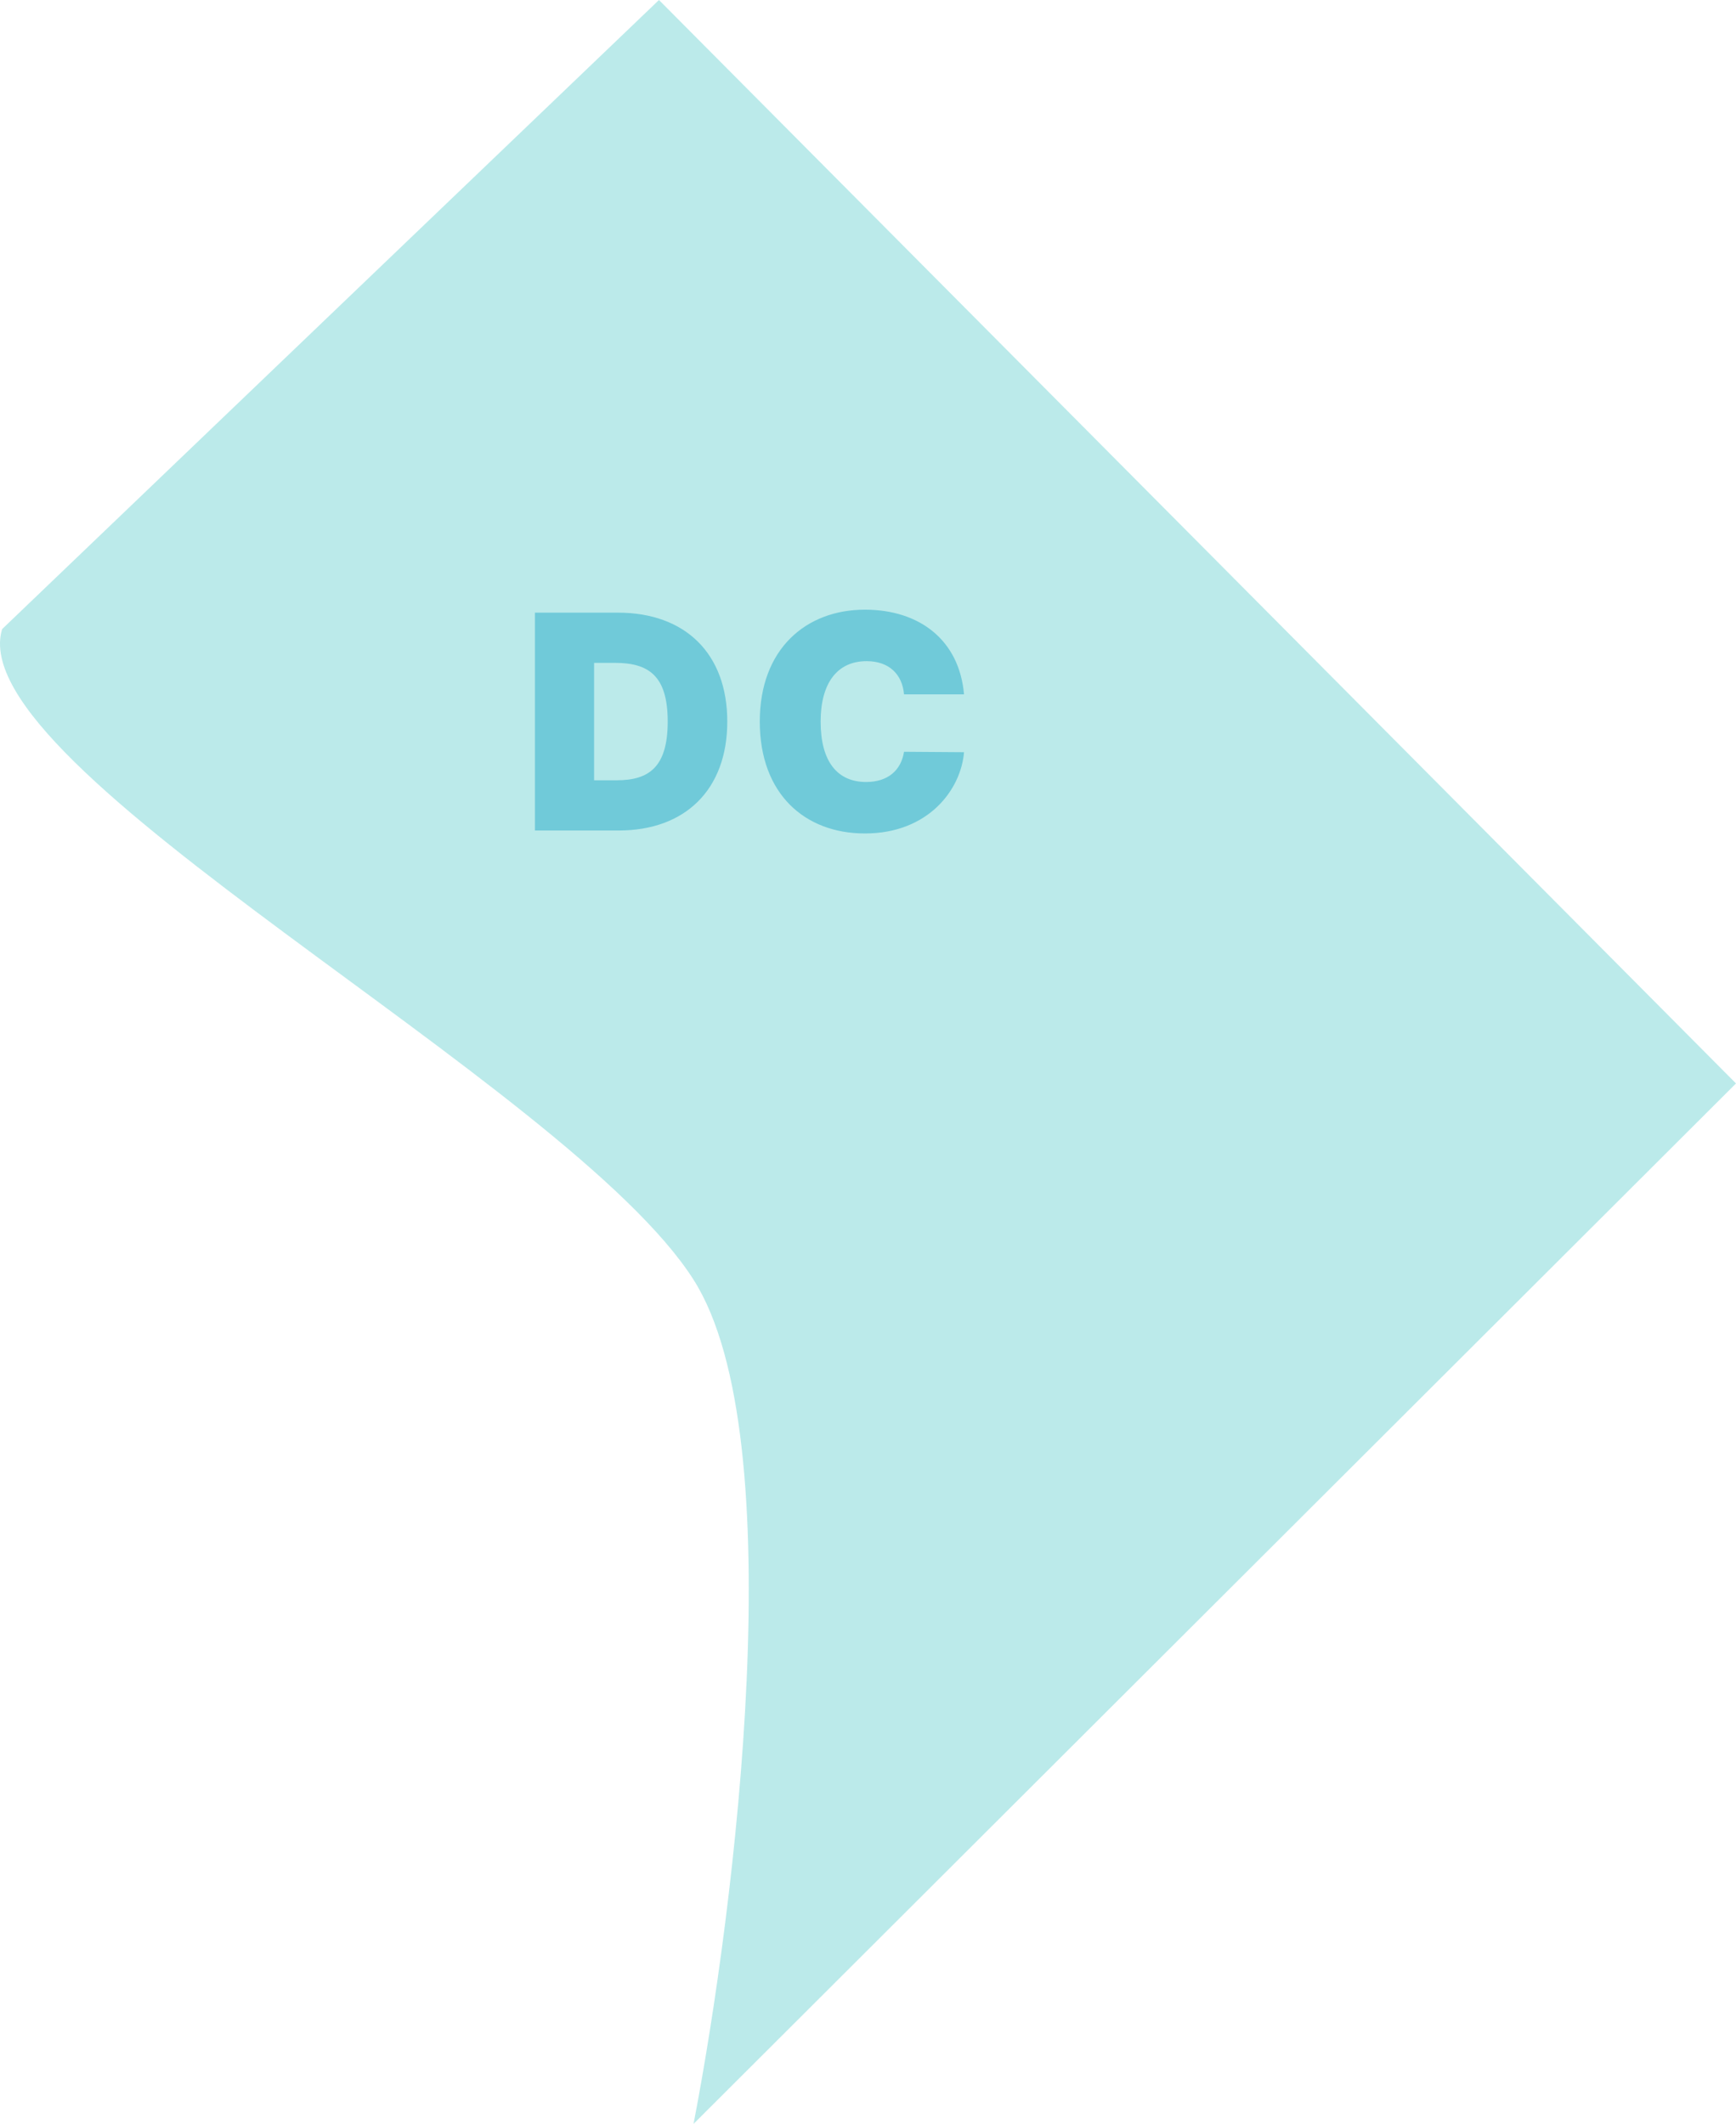 <?xml version="1.0" encoding="utf-8"?>
<svg width="255" height="312" viewBox="0 0 255 312" fill="none" xmlns="http://www.w3.org/2000/svg">
<path d="M96.797 0L0.312 92.415C-5.938 112.952 83.515 159.159 101.875 187.99C116.562 211.054 107.995 280.273 101.875 312L255 159.16L96.797 0Z" fill="#BBEAEA"/>
<path d="M90.892 122C100.642 122 106.83 116 106.83 106C106.83 96 100.642 90 90.767 90H78.579V122H90.892ZM87.267 114.625V97.375H90.329C95.329 97.375 98.079 99.312 98.079 106C98.079 112.687 95.329 114.625 90.579 114.625H87.267ZM141.604 102C140.917 94.062 135.104 89.562 127.042 89.562C118.417 89.562 111.604 95.312 111.604 106C111.604 116.641 118.229 122.437 127.042 122.437C136.417 122.437 141.167 115.937 141.604 110.5L132.792 110.437C132.354 113.172 130.417 114.875 127.229 114.875C122.995 114.875 120.542 111.875 120.542 106C120.542 100.437 122.917 97.125 127.292 97.125C130.635 97.125 132.542 99.094 132.792 102H141.604Z" fill="#70CAD9"/>
</svg>

